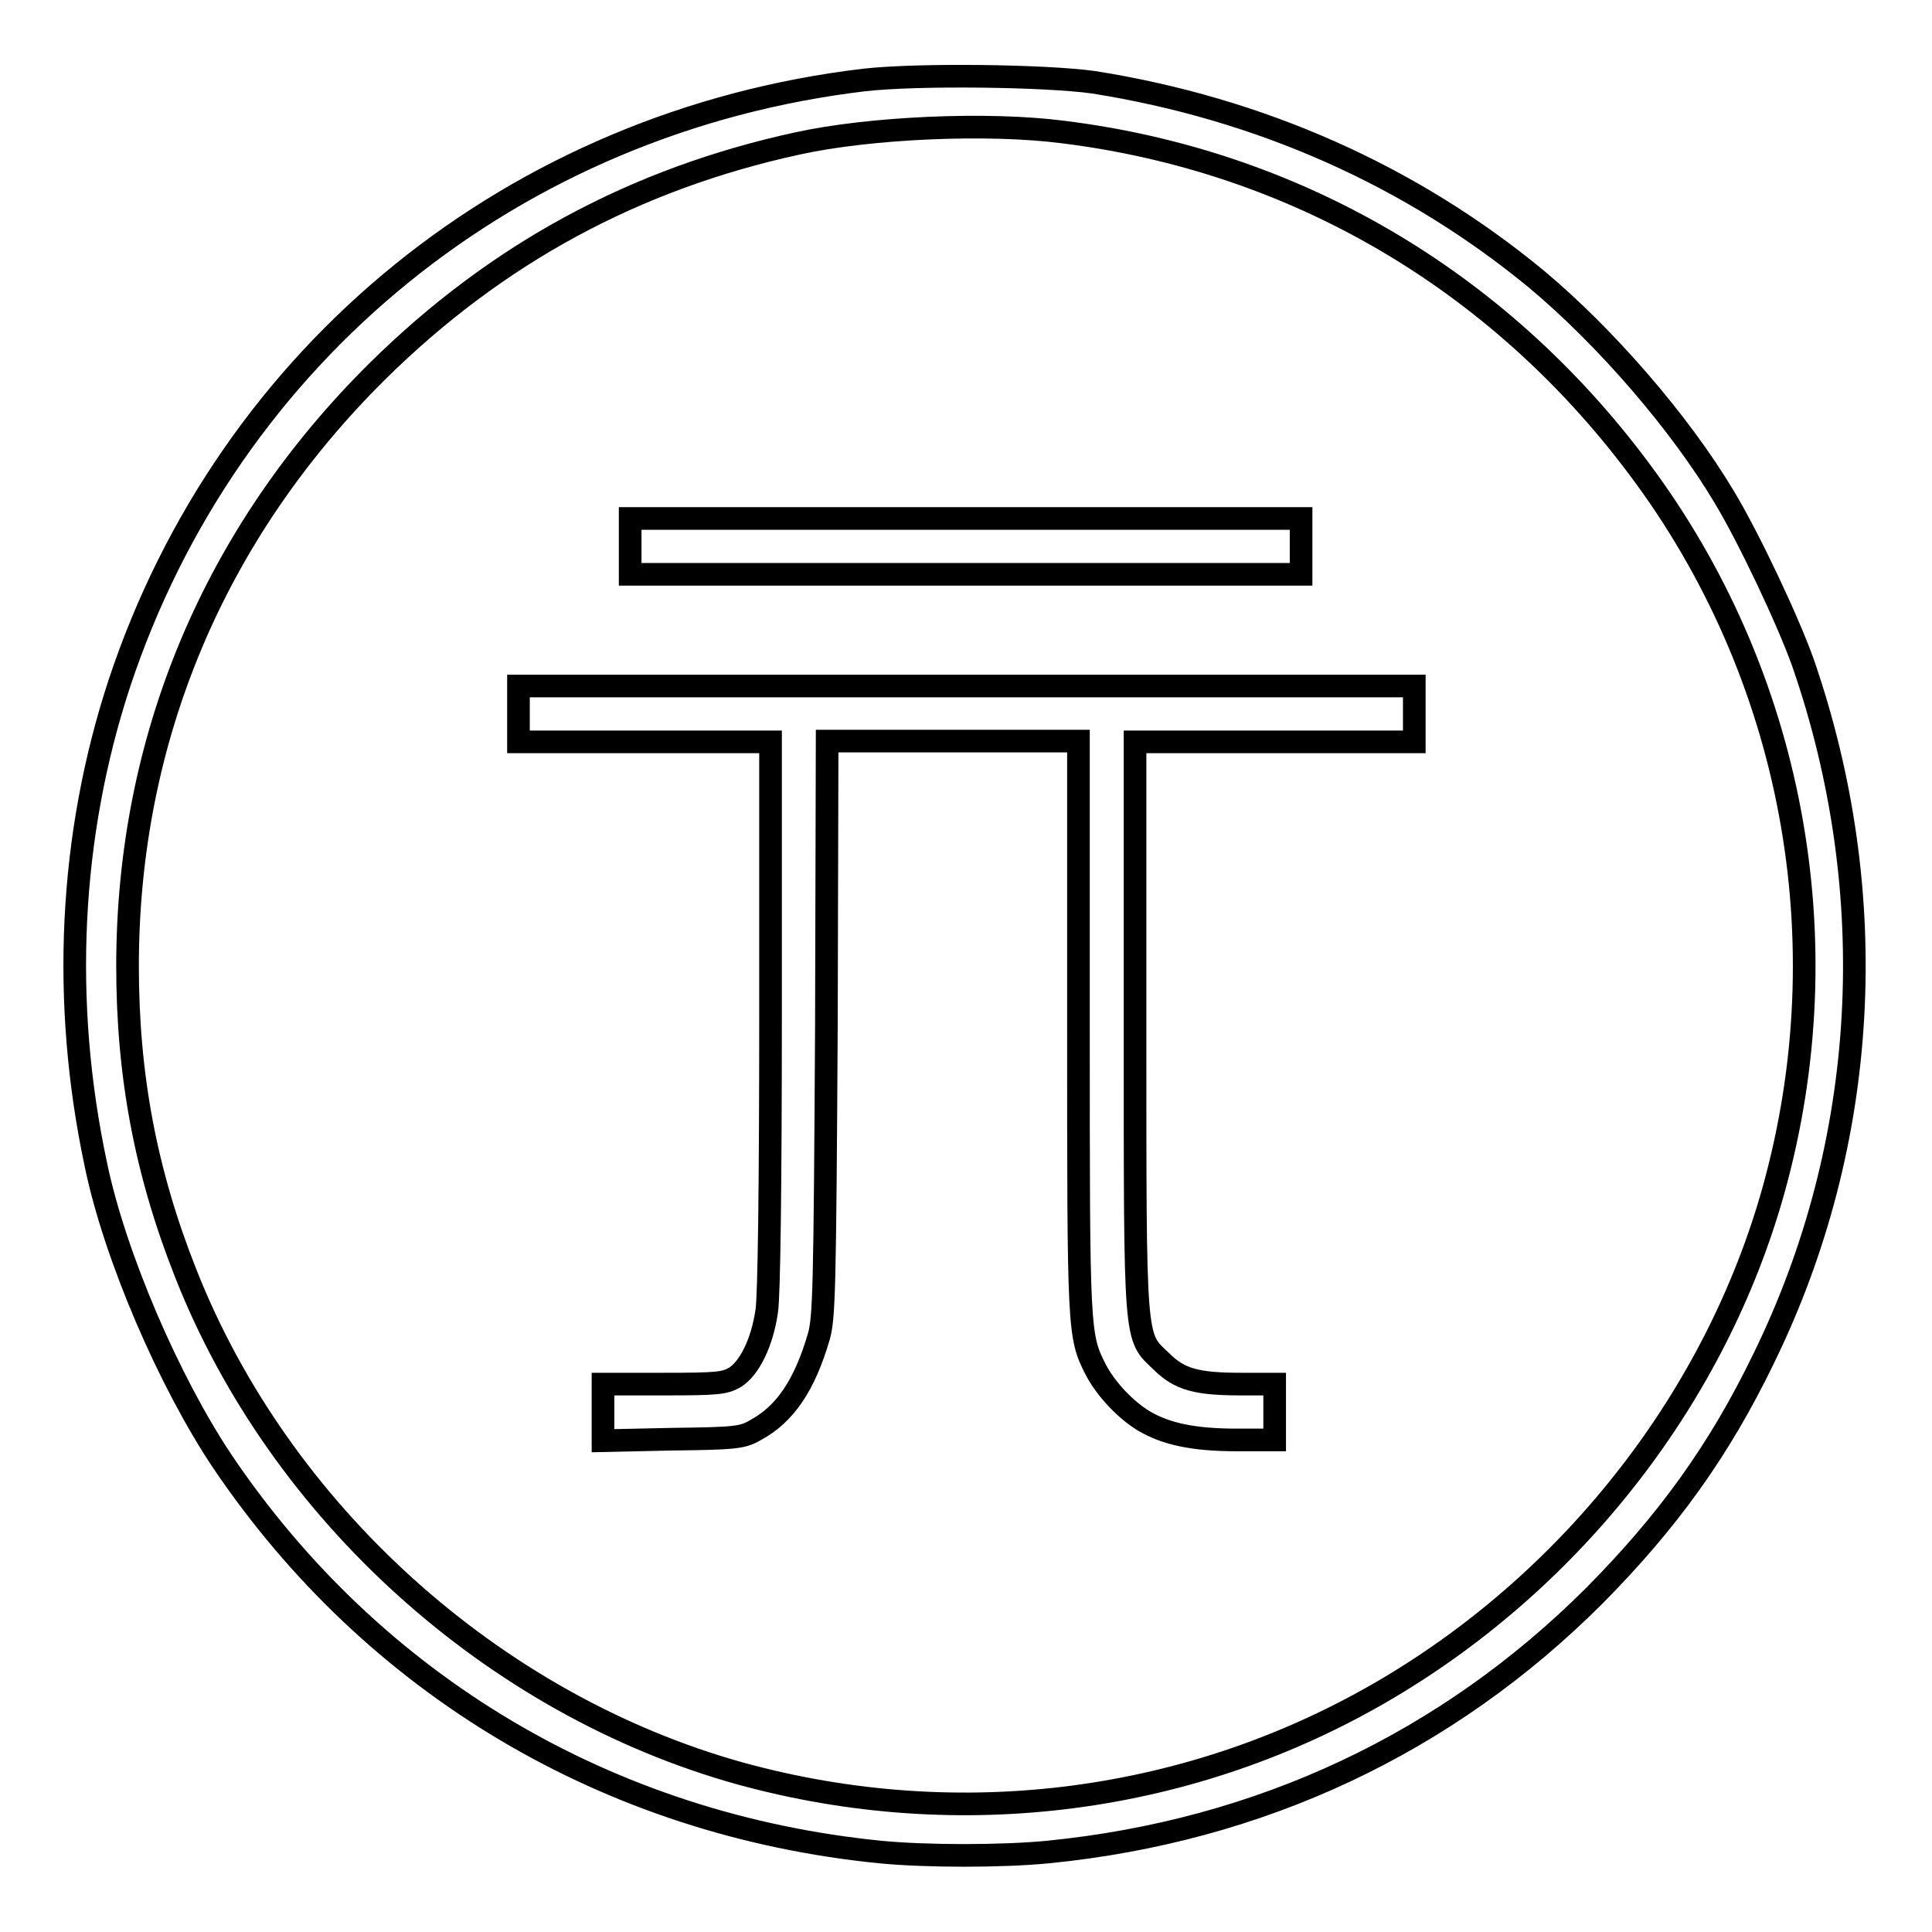<?xml version="1.0" encoding="utf-8"?>
<!-- Svg Vector Icons : http://www.onlinewebfonts.com/icon -->
<!DOCTYPE svg PUBLIC "-//W3C//DTD SVG 1.1//EN" "http://www.w3.org/Graphics/SVG/1.1/DTD/svg11.dtd">
<svg version="1.1" xmlns="http://www.w3.org/2000/svg" xmlns:xlink="http://www.w3.org/1999/xlink" x="0px" y="0px" viewBox="0 0 256 256" enable-background="new 0 0 256 256" xml:space="preserve">
<g><g><g><path stroke-width="3" fill-opacity="0" stroke="#000000"  d="M114.5,10.6c-46.3,5.5-84.2,36.2-98.7,80c-6.6,20.1-7.7,42.1-3.1,63.7c2.5,12.1,9.7,28.8,16.8,39.4c20,29.6,51.1,48.1,87.1,51.7c6.1,0.6,16.2,0.6,22.3,0c28.1-2.8,52.8-14.4,72.4-34c9.7-9.8,16.5-19.2,22.4-31.4c14-28.6,15.8-61.6,5.2-92.2c-2-5.6-7.1-16.4-10.4-21.9c-5.9-9.9-15.8-21.3-24.9-28.9c-16.6-13.7-36.6-22.6-58.7-26.1C138.4,10,121.5,9.8,114.5,10.6z M140.9,17.5c30.6,3.8,57.5,19.5,76.2,44.5c20.5,27.3,27.1,62.7,17.9,95.7c-7.6,27.2-26.3,51.3-51.1,66C158.1,239,127.2,243,98.1,235c-32.7-9.1-61-34.6-73.5-66.3c-5.3-13.4-7.7-26.2-7.7-40.7c0-30.1,11.5-57.4,33.1-78.8c15.8-15.6,34.1-25.5,55.7-30.2C115.3,16.9,130.9,16.2,140.9,17.5z"/><path stroke-width="3" fill-opacity="0" stroke="#000000"  d="M83.5,72.4v3.7H128h44.4v-3.7v-3.7H128H83.5V72.4z"/><path stroke-width="3" fill-opacity="0" stroke="#000000"  d="M68.7,94.6v3.7h16.7h16.7v36.2c0,23-0.2,37.3-0.5,39.2c-0.6,4.2-2.3,7.6-4.2,8.8c-1.4,0.8-2.3,0.9-9.5,0.9h-8v3.8v3.7l9.2-0.2c8.3-0.1,9.3-0.2,11-1.2c3.9-2.1,6.5-5.9,8.4-12.4c0.7-2.5,0.8-6.1,1-40.9l0.1-38h16.6h16.7v37.8c0,40.5,0,41,2.3,45.5c1.3,2.5,3.9,5.3,6.4,6.8c2.9,1.7,6.5,2.5,12.3,2.5h5v-3.7v-3.7h-4.4c-5.9,0-8.2-0.6-10.6-3c-3.6-3.4-3.5-1.9-3.5-44.6V98.3h18.5h18.5v-3.7v-3.7H128H68.7V94.6z"/></g></g></g>
</svg>